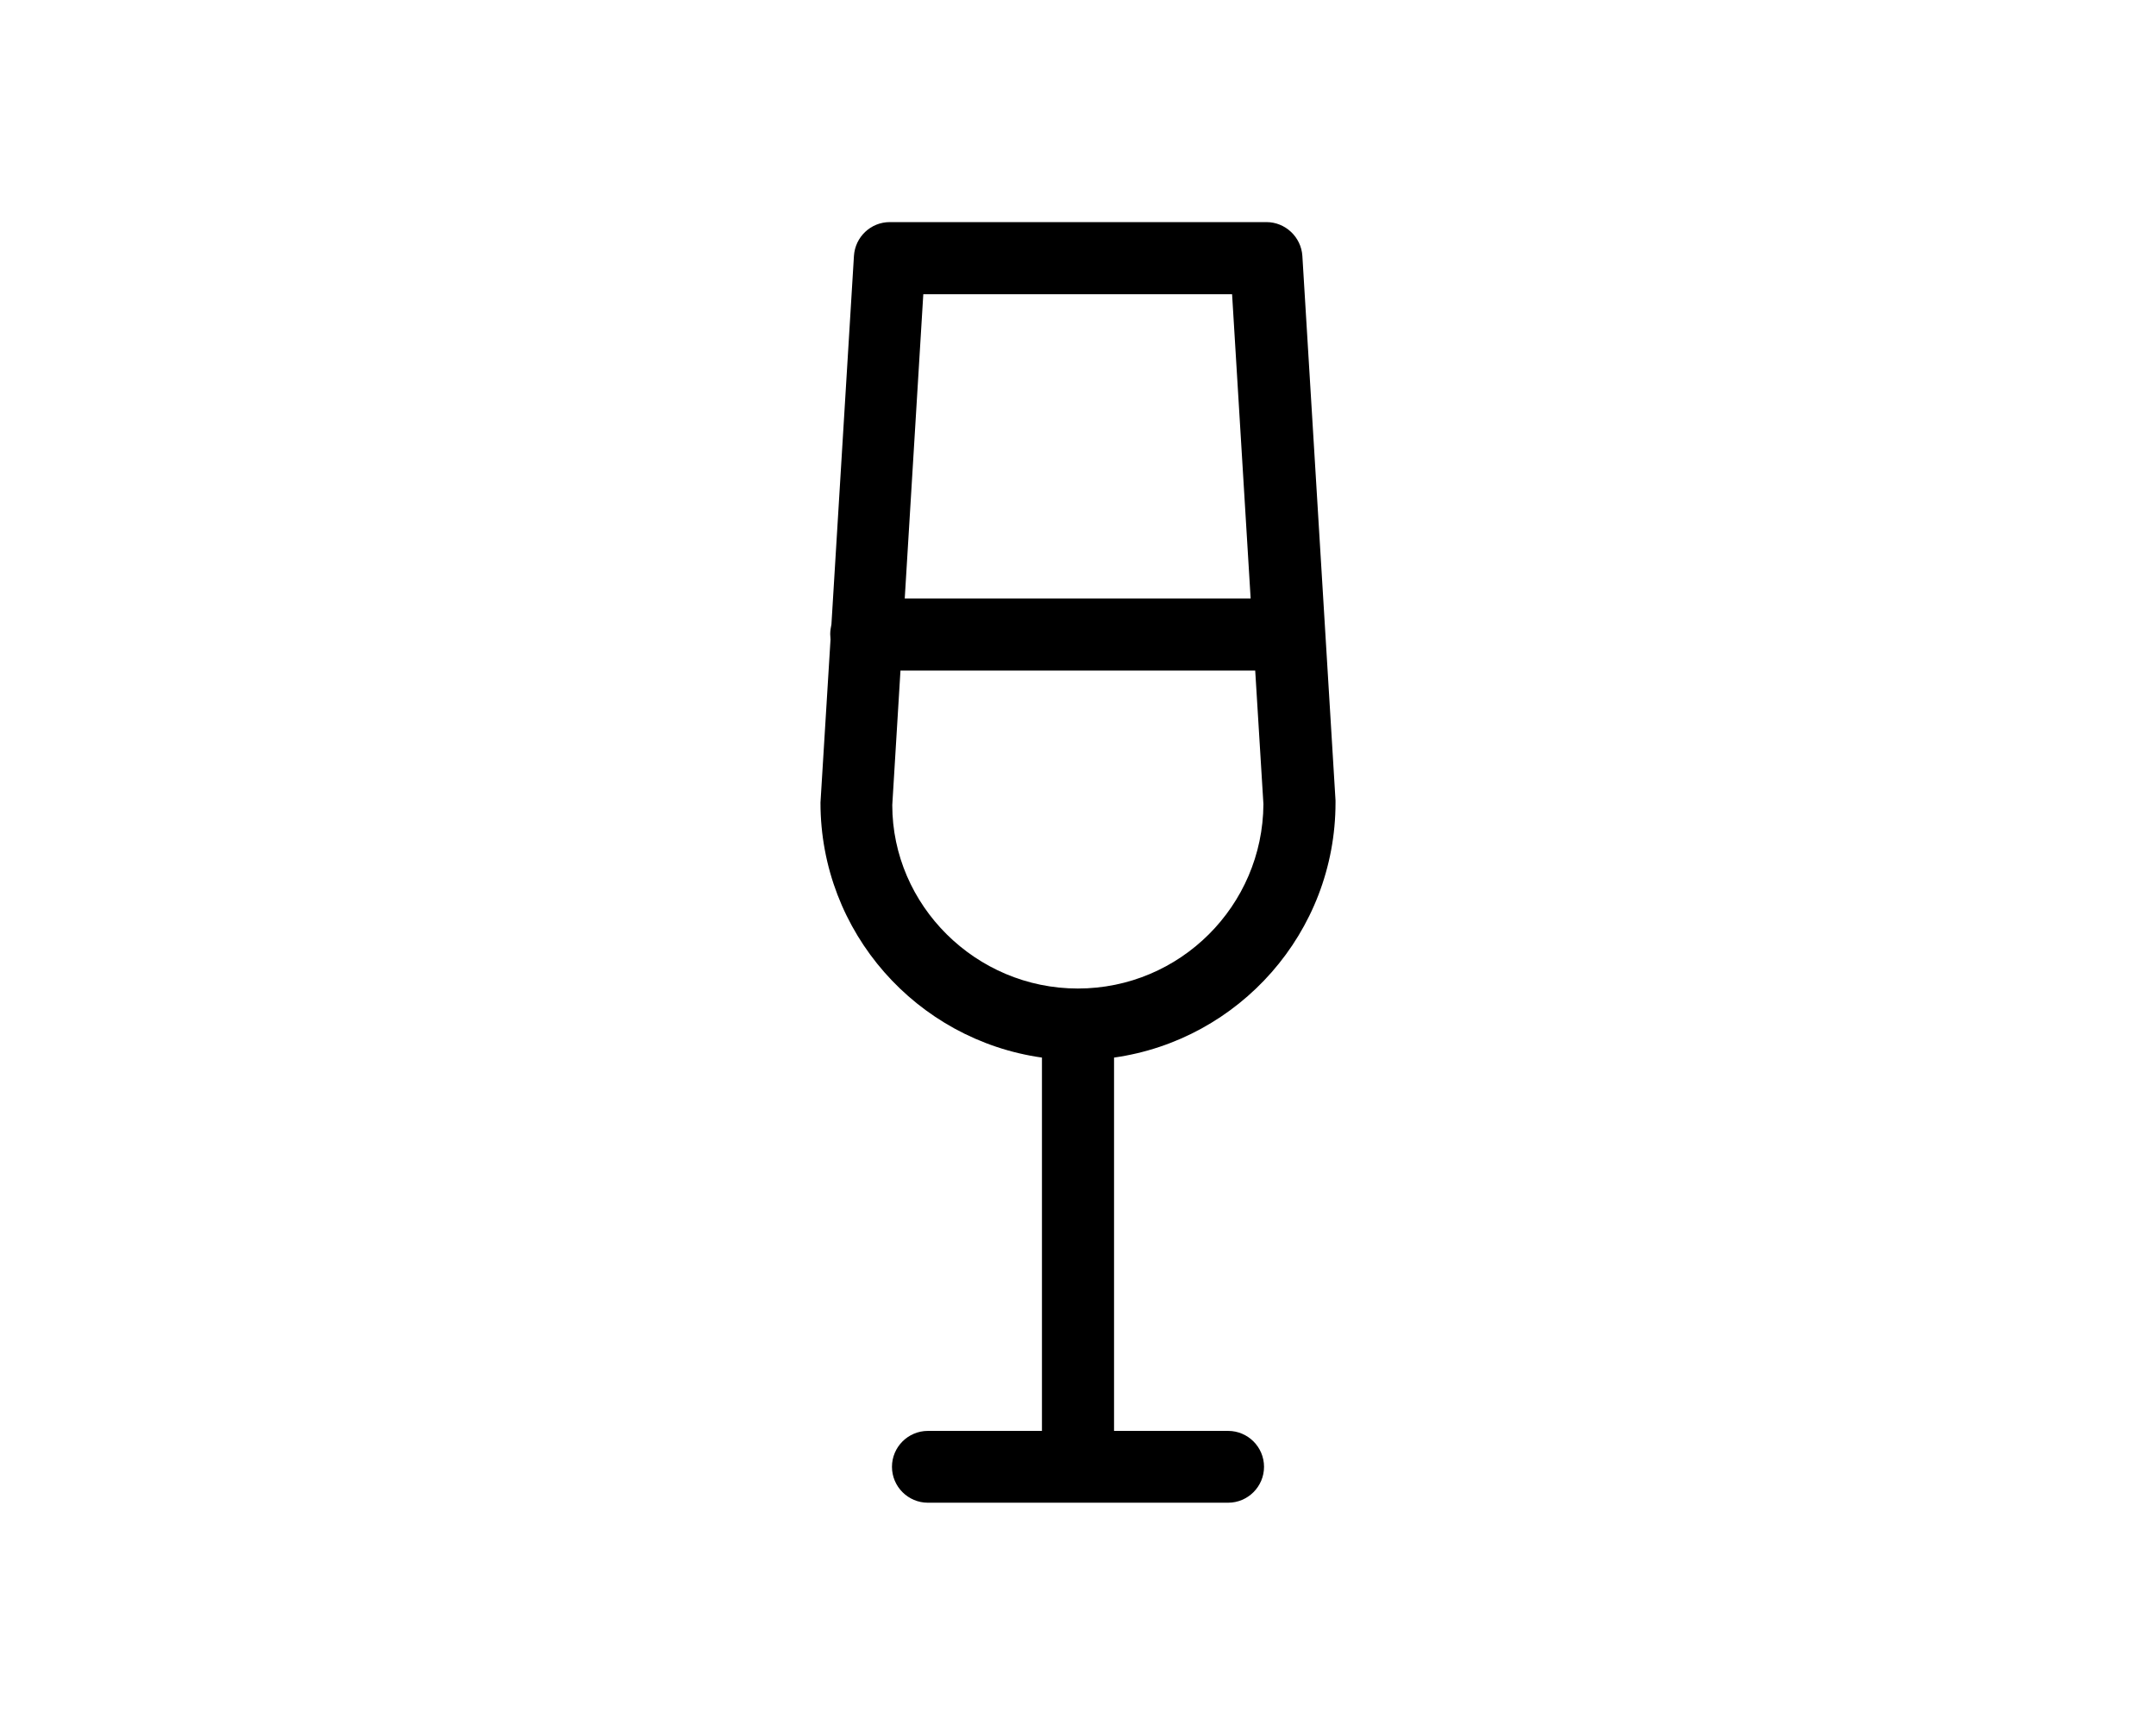 <?xml version="1.0" encoding="UTF-8"?><svg id="Layer_1" xmlns="http://www.w3.org/2000/svg" viewBox="0 0 70.87 56.69"><defs><style>.cls-1{stroke-width:0px;}</style></defs><path class="cls-1" d="m40.37,49.39h-9.87c-.65,0-1.18-.53-1.18-1.18s.53-1.18,1.18-1.18h3.75v-12.27c-4.11-.58-7.28-4.11-7.28-8.38l.33-5.36c0-.06-.01-.12-.01-.18,0-.11.02-.22.04-.32l.74-12.11c.04-.62.55-1.11,1.18-1.11h12.38c.62,0,1.14.49,1.18,1.11l1.09,17.9s0,.05,0,.07c0,4.27-3.17,7.8-7.28,8.38v12.27h3.75c.65,0,1.18.53,1.18,1.18s-.53,1.18-1.18,1.18Zm-10.77-27.36l-.27,4.43c0,3.29,2.74,6.03,6.1,6.03s6.08-2.72,6.1-6.06l-.27-4.39h-11.66Zm.14-2.36h11.37l-.61-10h-10.15l-.61,10Z"/></svg>